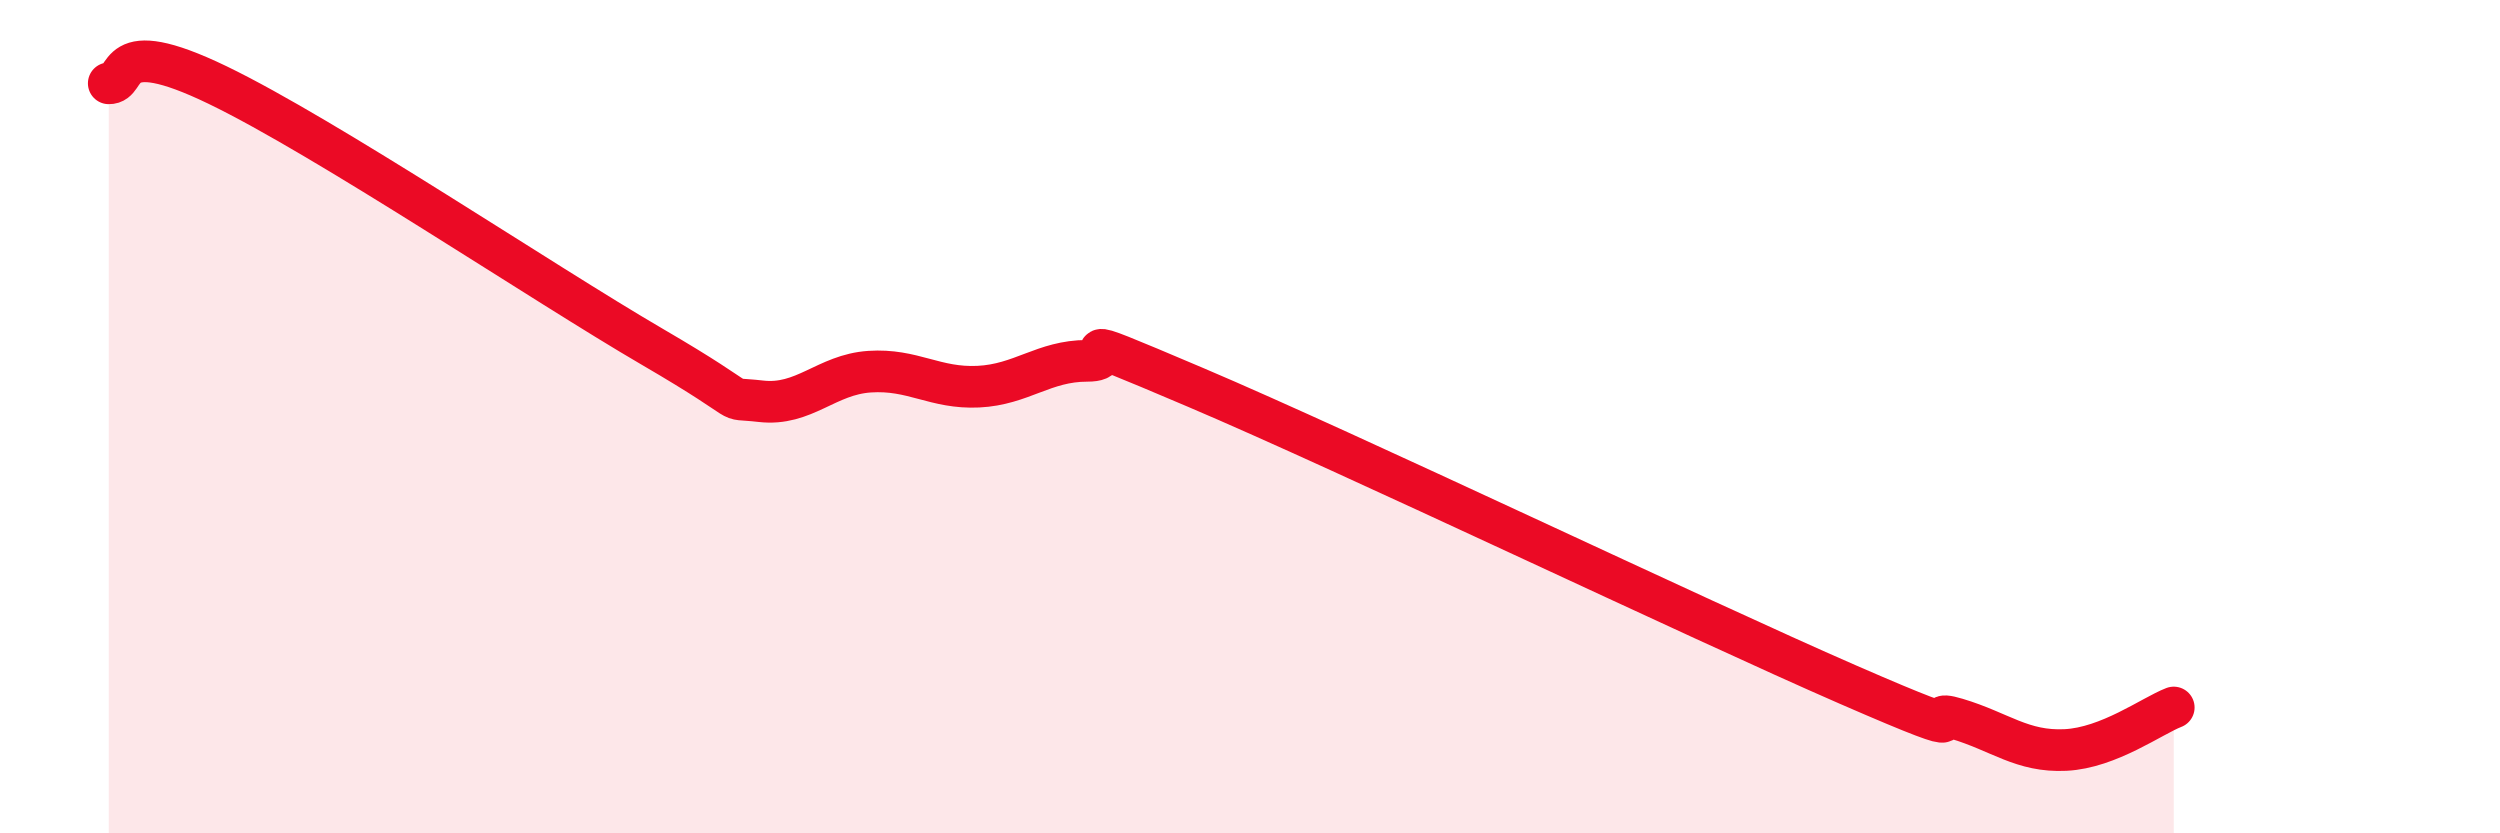 
    <svg width="60" height="20" viewBox="0 0 60 20" xmlns="http://www.w3.org/2000/svg">
      <path
        d="M 2.61,2 C 3.13,2.01 2.61,0.78 5.22,2.04 C 7.83,3.3 13.04,6.8 15.65,8.32 C 18.26,9.84 17.22,9.51 18.26,9.63 C 19.3,9.75 19.83,8.99 20.87,8.92 C 21.91,8.85 22.44,9.33 23.48,9.28 C 24.52,9.23 25.05,8.66 26.09,8.66 C 27.13,8.66 25.05,7.75 28.7,9.3 C 32.35,10.85 40.7,14.84 44.35,16.43 C 48,18.02 45.92,16.94 46.96,17.25 C 48,17.56 48.53,18.05 49.57,18 C 50.61,17.95 51.65,17.18 52.17,16.98L52.17 20L2.61 20Z"
        fill="#EB0A25"
        opacity="0.1"
        stroke-linecap="round"
        stroke-linejoin="round"
      />
      <path
        d="M 2.61,2 C 3.13,2.01 2.61,0.78 5.22,2.04 C 7.83,3.3 13.04,6.8 15.65,8.32 C 18.26,9.84 17.22,9.51 18.26,9.63 C 19.3,9.75 19.83,8.99 20.87,8.92 C 21.91,8.85 22.44,9.33 23.48,9.28 C 24.52,9.23 25.05,8.66 26.09,8.66 C 27.13,8.66 25.05,7.75 28.7,9.3 C 32.35,10.85 40.7,14.84 44.35,16.43 C 48,18.02 45.92,16.94 46.96,17.25 C 48,17.56 48.53,18.05 49.57,18 C 50.61,17.95 51.65,17.18 52.17,16.98"
        stroke="#EB0A25"
        stroke-width="1"
        fill="none"
        stroke-linecap="round"
        stroke-linejoin="round"
      />
    </svg>
  